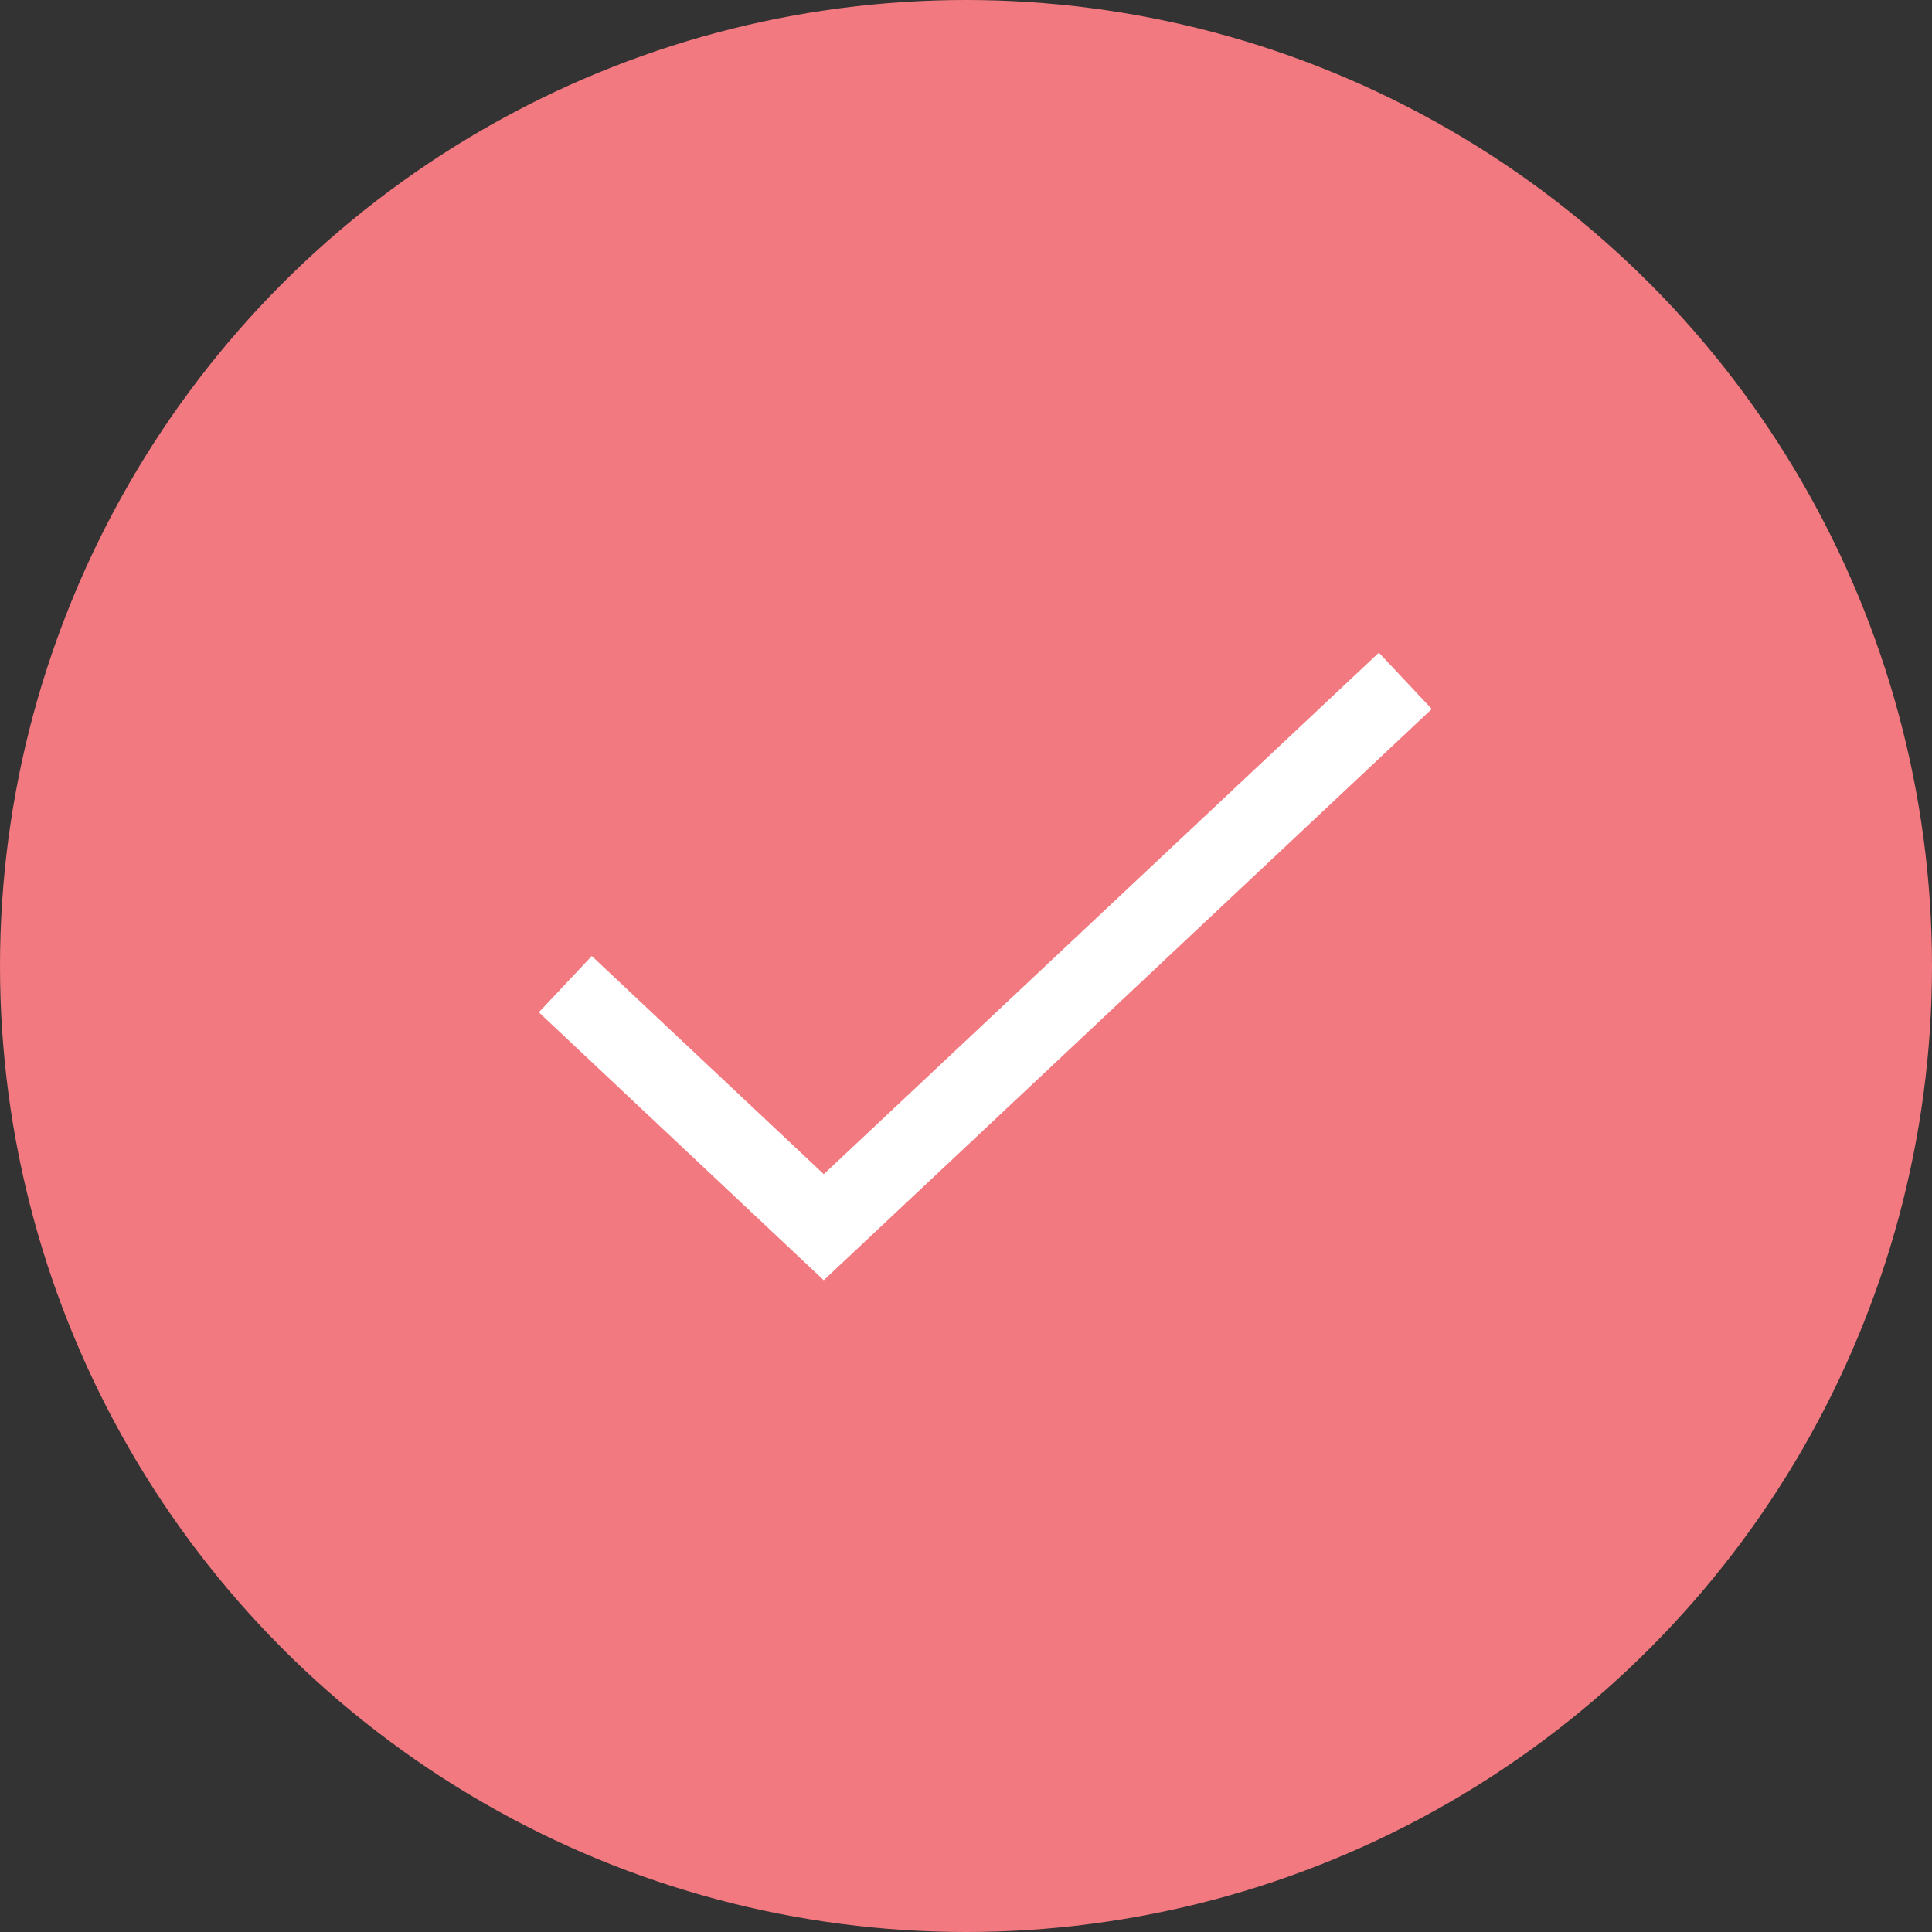 <svg id="check01.svg" xmlns="http://www.w3.org/2000/svg" width="50" height="50" viewBox="0 0 50 50">
  <rect x="0" y="0" width="50" height="50" fill="#333333" stroke="none"/>
  <defs>
    <style>
      .cls-1 {
        fill: #f1797f;
      }

      .cls-2 {
        fill: none;
        stroke: #fff;
        stroke-width: 2px;
        fill-rule: evenodd;
      }
    </style>
  </defs>
  <circle id="楕円形_1208" data-name="楕円形 1208" class="cls-1" cx="25" cy="25" r="25"/>
  <path id="シェイプ_1209" data-name="シェイプ 1209" class="cls-2" d="M234.63,2889.47l6.689,6.29,15.051-14.14" transform="translate(-220 -2864)"/>
</svg>
